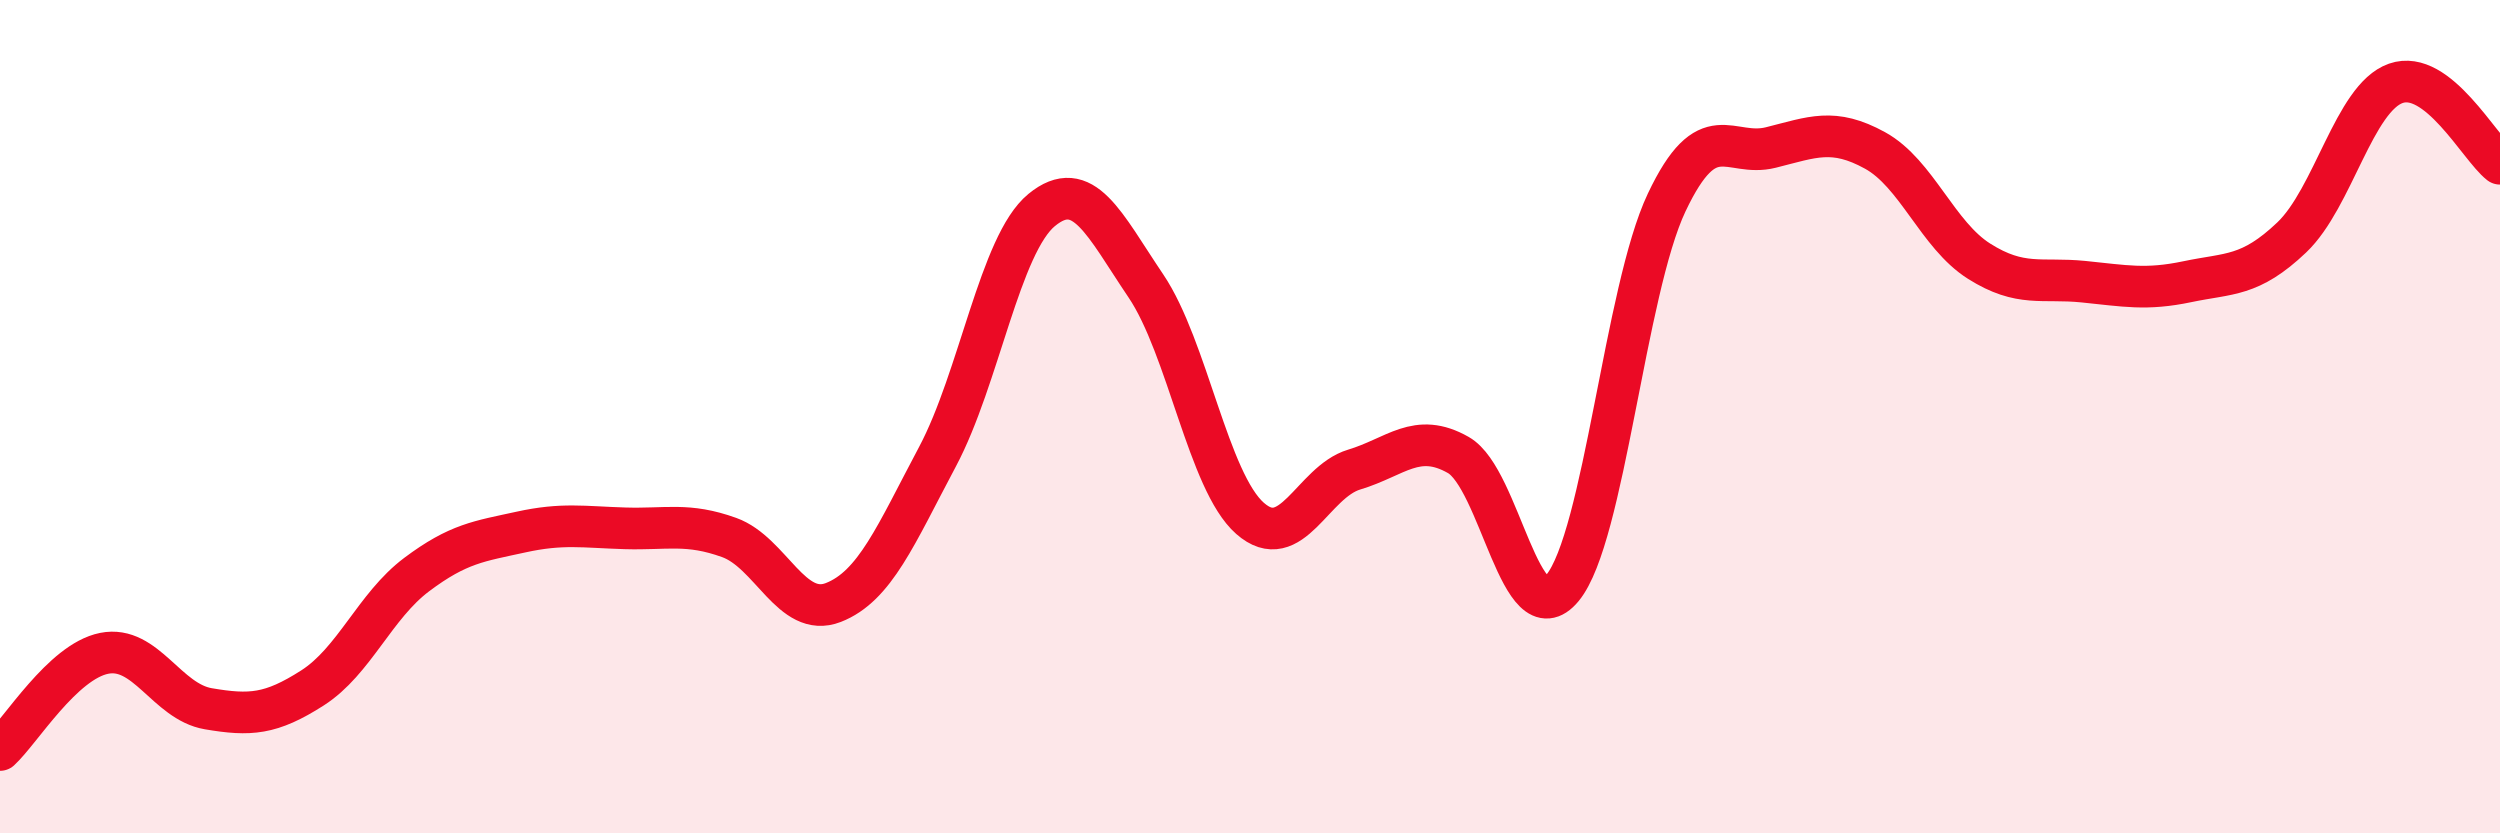 
    <svg width="60" height="20" viewBox="0 0 60 20" xmlns="http://www.w3.org/2000/svg">
      <path
        d="M 0,18 C 0.5,17.54 1.5,15.88 2.5,15.68 C 3.5,15.48 4,16.84 5,17.01 C 6,17.18 6.5,17.15 7.5,16.51 C 8.5,15.87 9,14.54 10,13.79 C 11,13.04 11.5,12.99 12.5,12.77 C 13.5,12.55 14,12.65 15,12.68 C 16,12.71 16.5,12.54 17.5,12.9 C 18.5,13.26 19,14.85 20,14.46 C 21,14.07 21.5,12.84 22.5,10.96 C 23.5,9.08 24,5.86 25,5.04 C 26,4.22 26.5,5.38 27.5,6.86 C 28.5,8.34 29,11.56 30,12.44 C 31,13.32 31.5,11.57 32.5,11.27 C 33.5,10.97 34,10.35 35,10.92 C 36,11.49 36.5,15.32 37.5,14.11 C 38.5,12.9 39,6.97 40,4.86 C 41,2.75 41.5,3.79 42.5,3.54 C 43.5,3.29 44,3.06 45,3.61 C 46,4.16 46.5,5.64 47.5,6.27 C 48.5,6.9 49,6.66 50,6.76 C 51,6.86 51.5,6.97 52.5,6.76 C 53.5,6.55 54,6.65 55,5.7 C 56,4.75 56.5,2.35 57.5,2 C 58.5,1.65 59.5,3.54 60,3.93L60 20L0 20Z"
        fill="#EB0A25"
        opacity="0.1"
        stroke-linecap="round"
        stroke-linejoin="round"
      />
      <path
        d="M 0,18 C 0.5,17.54 1.5,15.88 2.5,15.68 C 3.5,15.48 4,16.84 5,17.01 C 6,17.18 6.5,17.15 7.5,16.51 C 8.5,15.87 9,14.54 10,13.79 C 11,13.04 11.5,12.99 12.5,12.77 C 13.5,12.55 14,12.65 15,12.68 C 16,12.71 16.5,12.54 17.5,12.9 C 18.5,13.26 19,14.85 20,14.46 C 21,14.07 21.5,12.84 22.5,10.96 C 23.5,9.08 24,5.86 25,5.04 C 26,4.22 26.5,5.38 27.5,6.86 C 28.5,8.34 29,11.56 30,12.44 C 31,13.32 31.5,11.57 32.5,11.27 C 33.5,10.97 34,10.35 35,10.92 C 36,11.49 36.5,15.32 37.5,14.11 C 38.5,12.9 39,6.97 40,4.86 C 41,2.75 41.5,3.79 42.5,3.54 C 43.5,3.29 44,3.06 45,3.61 C 46,4.16 46.5,5.64 47.5,6.27 C 48.5,6.9 49,6.66 50,6.76 C 51,6.86 51.5,6.97 52.5,6.76 C 53.5,6.55 54,6.65 55,5.7 C 56,4.75 56.5,2.35 57.5,2 C 58.5,1.65 59.5,3.54 60,3.93"
        stroke="#EB0A25"
        stroke-width="1"
        fill="none"
        stroke-linecap="round"
        stroke-linejoin="round"
      />
    </svg>
  